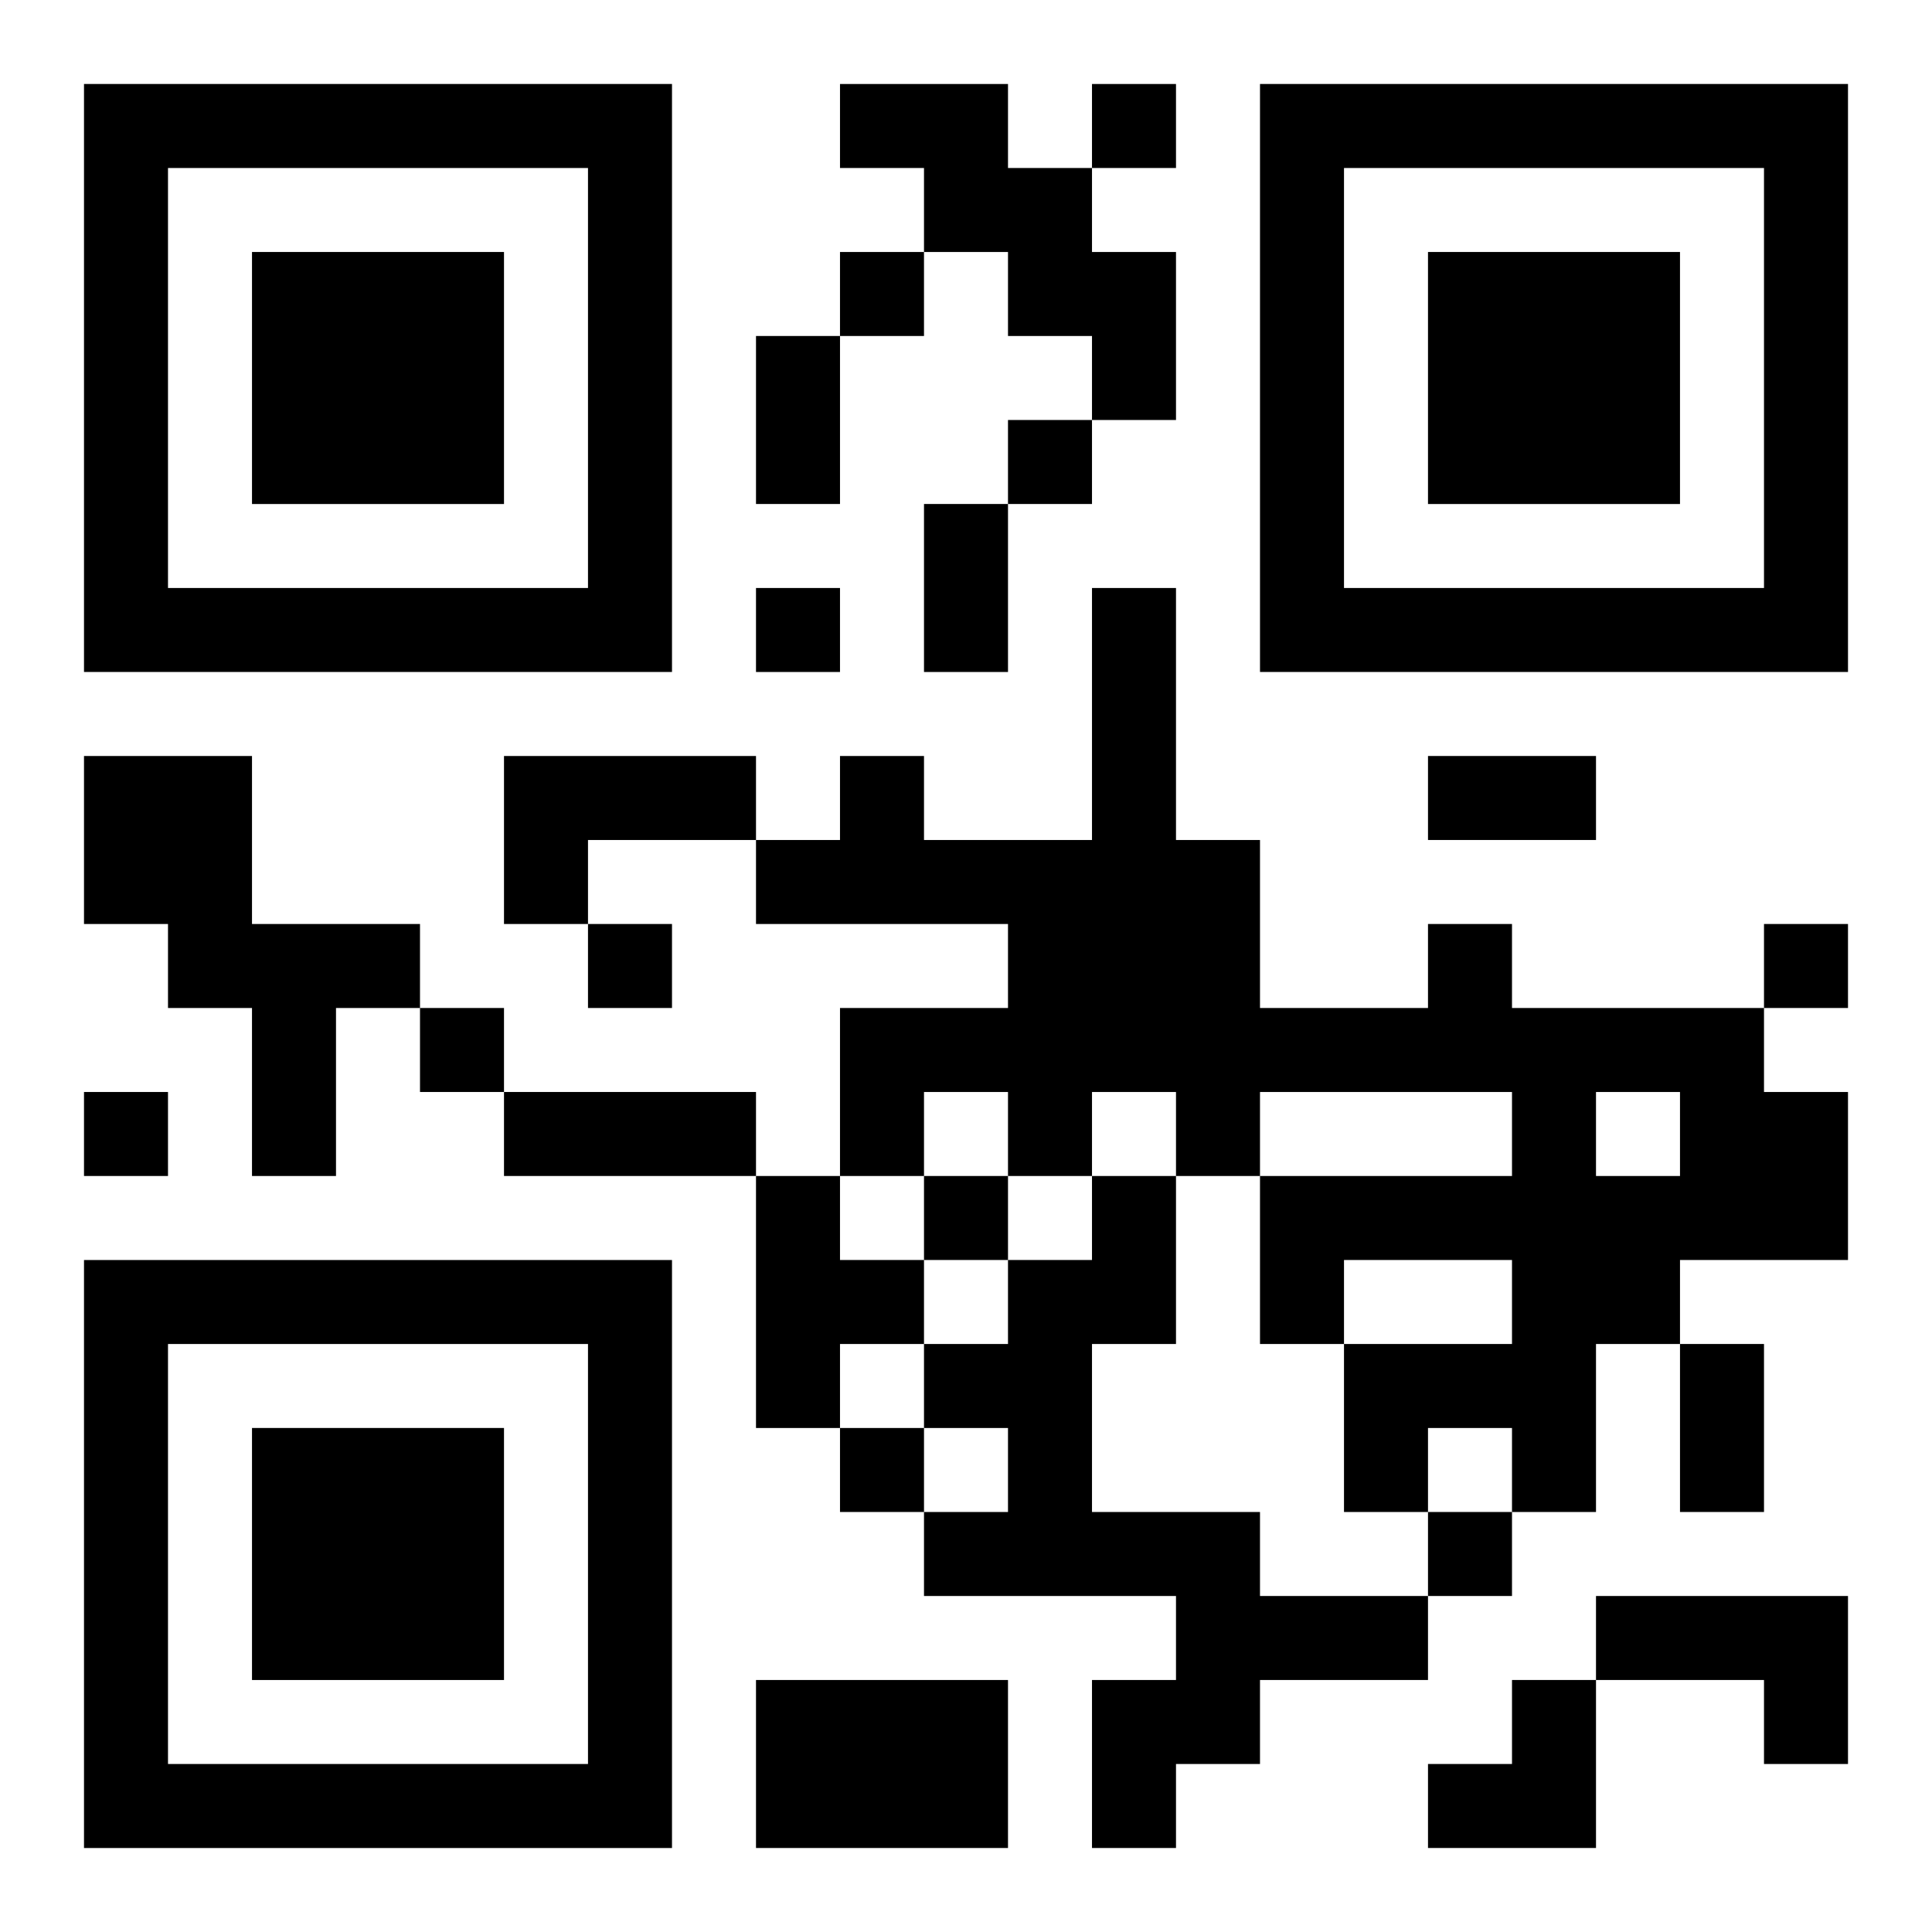 <?xml version="1.0" encoding="UTF-8"?>
<svg width="250" height="250" baseProfile="full" version="1.1" viewBox="-1 -1 23 23" xmlns="http://www.w3.org/2000/svg" xmlns:xlink="http://www.w3.org/1999/xlink"><symbol id="a"><path d="m0 7v7h7v-7h-7zm1 1h5v5h-5v-5zm1 1v3h3v-3h-3z"/></symbol><use y="-7" xlink:href="#a"/><use y="7" xlink:href="#a"/><use x="14" y="-7" xlink:href="#a"/><path d="m9 0h2v1h1v1h1v2h-1v-1h-1v-1h-1v-1h-1v-1m-9 8h2v2h2v1h-1v2h-1v-2h-1v-1h-1v-2m5 0h3v1h-2v1h-1v-2m11 2h1v1h3v1h1v2h-2v1h-1v2h-1v-1h-1v1h-1v-2h2v-1h-2v1h-1v-2h3v-1h-3v1h-1v-1h-1v1h-1v-1h-1v1h-1v-2h2v-1h-3v-1h1v-1h1v1h2v-3h1v3h1v2h2v-1m2 2v1h1v-1h-1m-10 1h1v1h1v1h-1v1h-1v-3m4 0h1v2h-1v2h2v1h2v1h-2v1h-1v1h-1v-2h1v-1h-3v-1h1v-1h-1v-1h1v-1h1v-1m6 5h3v2h-1v-1h-2v-1m-10 1h3v2h-3v-2m4-19v1h1v-1h-1m-3 2v1h1v-1h-1m2 2v1h1v-1h-1m-3 2v1h1v-1h-1m-2 4v1h1v-1h-1m14 0v1h1v-1h-1m-16 1v1h1v-1h-1m-4 1v1h1v-1h-1m10 1v1h1v-1h-1m-1 3v1h1v-1h-1m7 1v1h1v-1h-1m-8-14h1v2h-1v-2m2 2h1v2h-1v-2m6 3h2v1h-2v-1m-11 4h3v1h-3v-1m14 3h1v2h-1v-2m-3 4m1 0h1v2h-2v-1h1z"/></svg>
